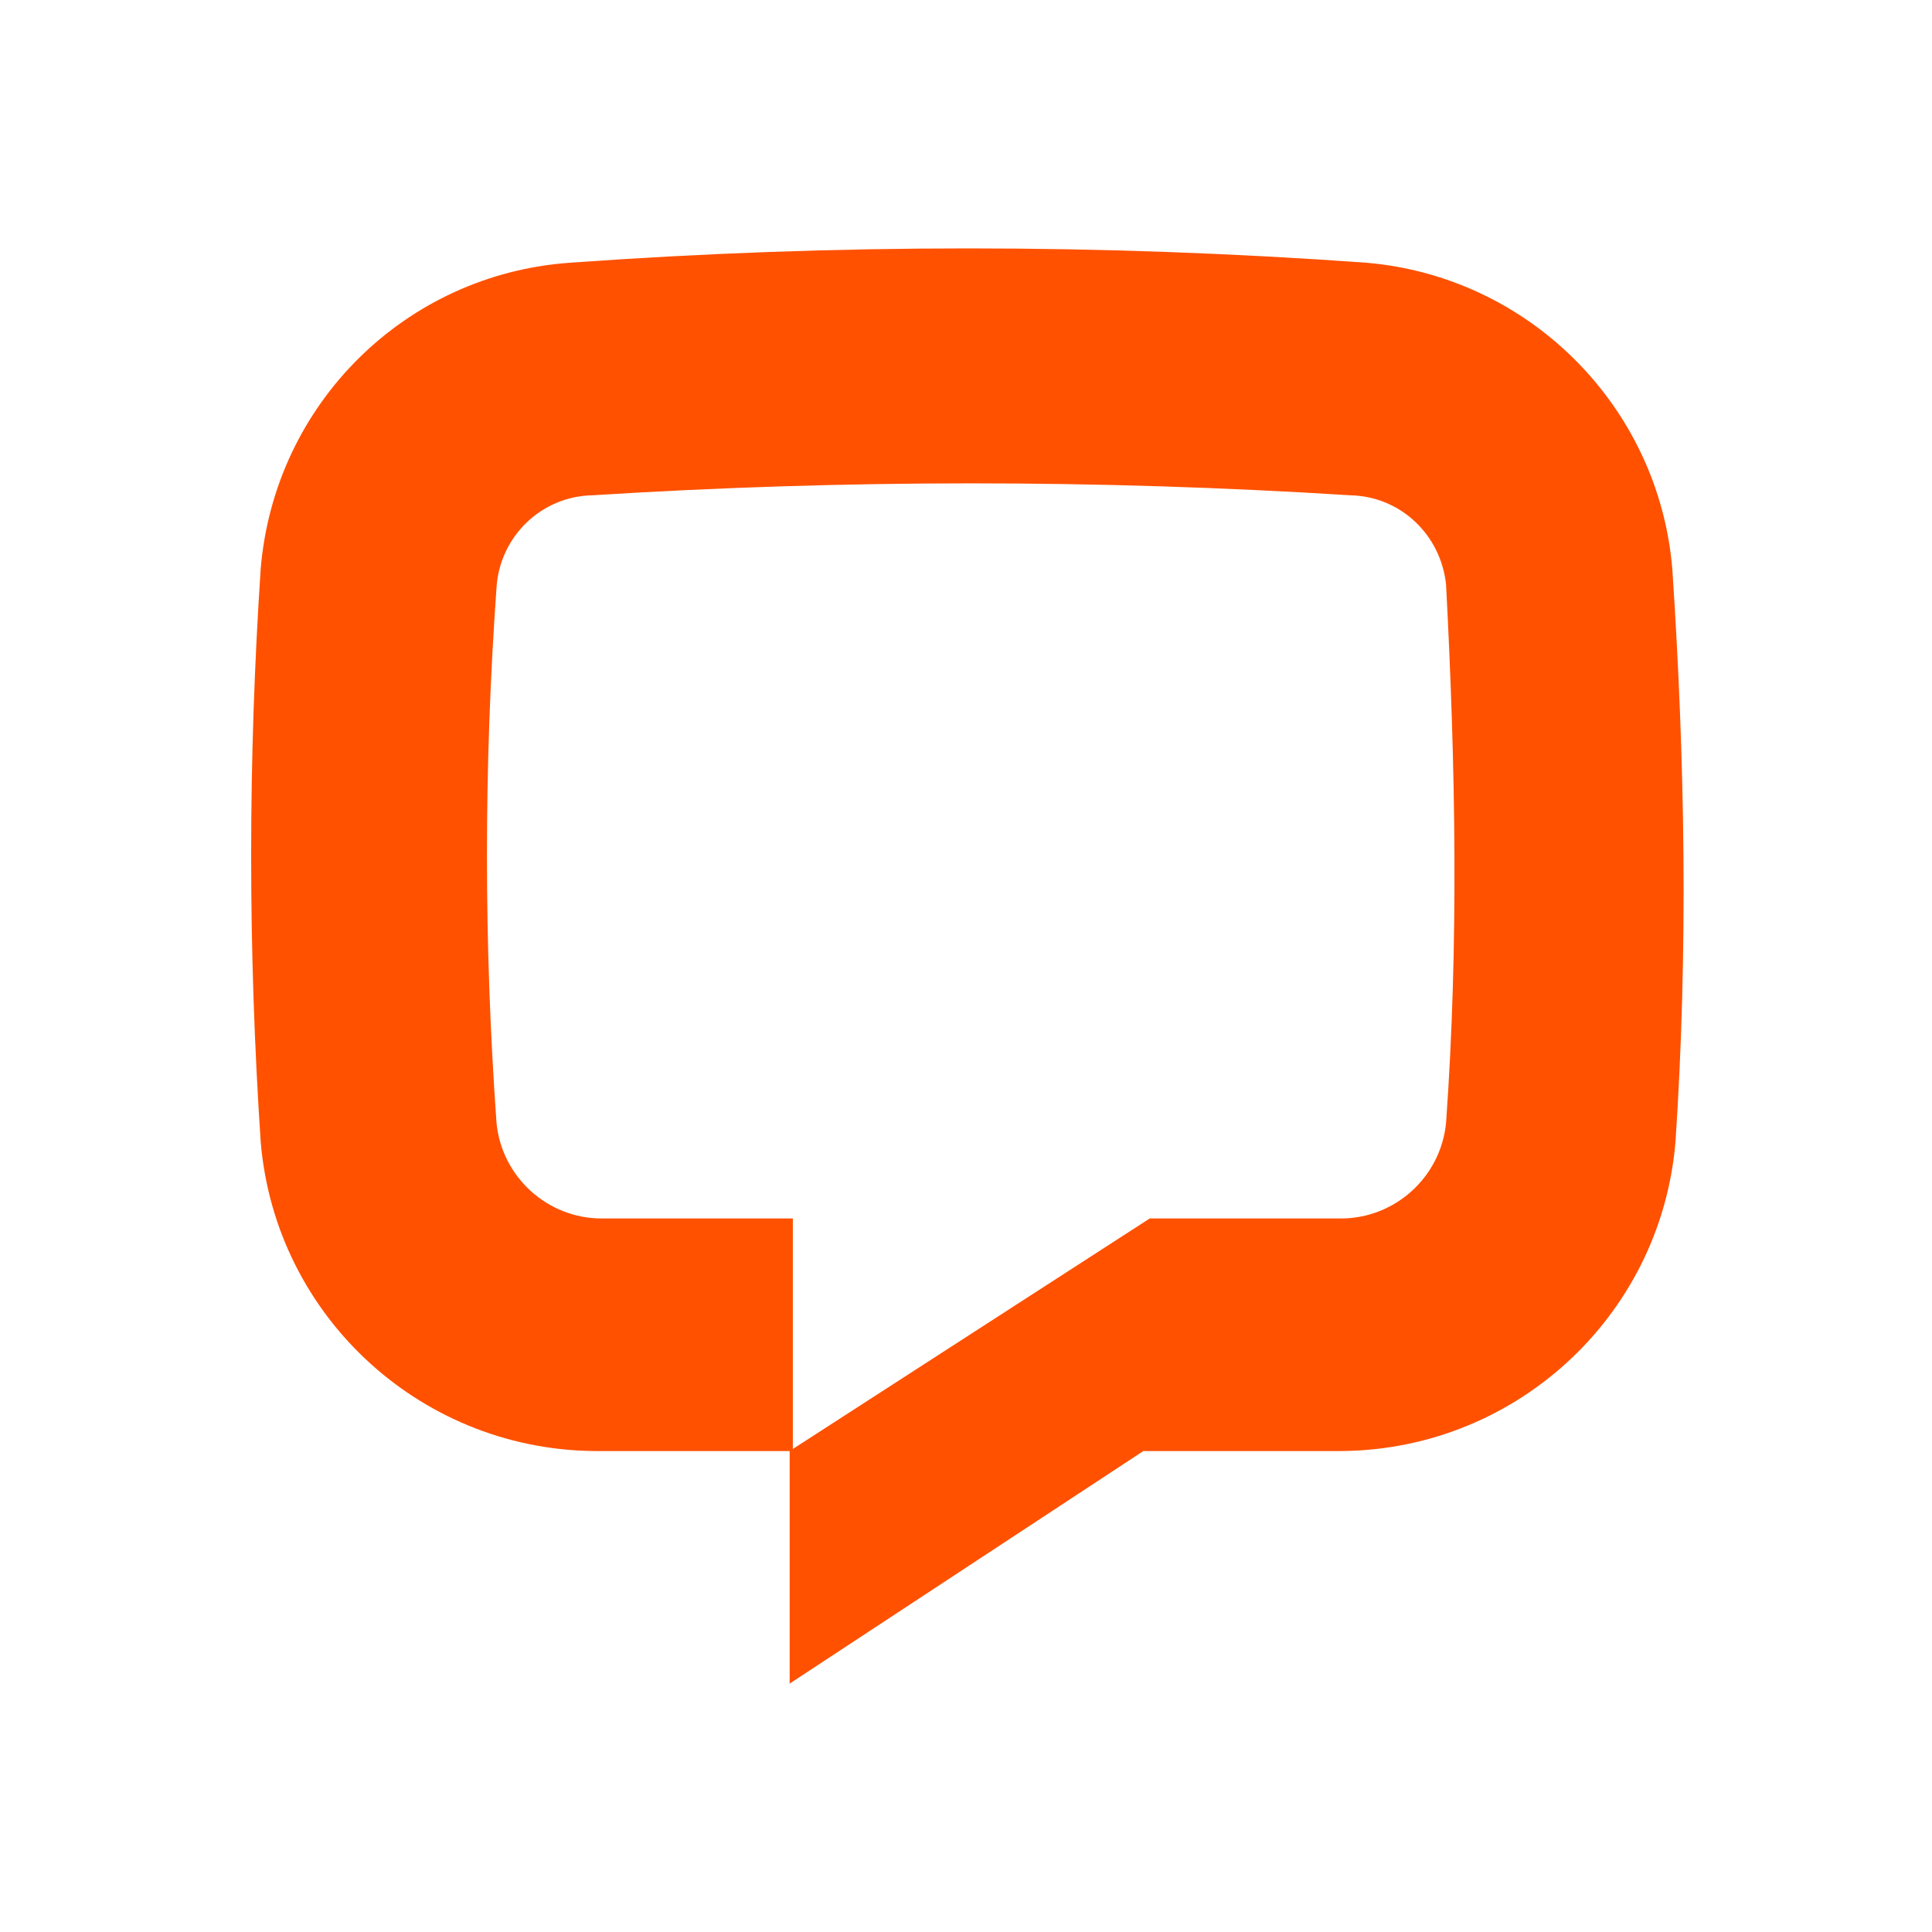 <svg xmlns="http://www.w3.org/2000/svg" width="700" height="700" viewBox="0 0 700 700" fill="none"><rect width="700" height="700" fill="white"></rect><path d="M607.058 413.774C601.671 477.643 547.794 526.508 483.528 525.738H414.258L286.109 610V525.738L416.567 441.476H485.837C505.463 441.476 522.011 426.471 523.935 406.848C528.553 342.209 527.398 277.569 523.935 211.776C522.011 193.692 507.387 179.841 489.3 179.456C397.71 173.685 306.12 173.685 214.531 179.456C196.059 179.841 181.05 194.462 179.896 212.93C175.278 277.569 175.278 342.209 179.896 406.848C181.82 426.471 198.368 441.476 217.994 441.476H287.264V525.738H217.994C153.727 526.508 99.851 477.643 94.463 413.774C89.846 344.517 89.846 275.261 94.463 206.004C99.466 146.367 146.8 99.427 206.449 95.194C302.657 88.269 398.865 88.269 495.072 95.194C553.952 100.196 600.901 147.137 605.904 206.004C610.522 275.261 611.676 344.517 607.058 413.774Z" fill="#FF5100"></path></svg>